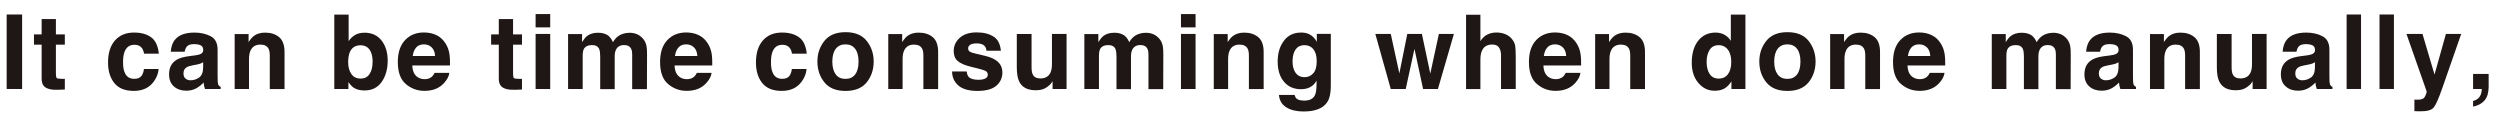 <?xml version="1.0" encoding="UTF-8"?>
<svg id="_レイヤー_2" data-name="レイヤー 2" xmlns="http://www.w3.org/2000/svg" viewBox="0 0 652.12 36.2">
  <defs>
    <style>
      .cls-1 {
        fill: #1f1715;
      }
    </style>
  </defs>
  <g id="_レイヤー_1-2" data-name="レイヤー 1">
    <g>
      <path class="cls-1" d="m1.74,3.78h4.03v19.43H1.74V3.78Z"/>
      <path class="cls-1" d="m16.91,20.54v2.81l-1.78.07c-1.78.06-2.99-.25-3.64-.92-.42-.43-.63-1.09-.63-1.99v-8.85h-2v-2.68h2v-4.01h3.72v4.01h2.33v2.68h-2.33v7.59c0,.59.08.96.22,1.1.15.14.61.22,1.37.22.11,0,.24,0,.36,0,.13,0,.25-.01.38-.02Z"/>
      <path class="cls-1" d="m41.42,14h-3.85c-.07-.54-.25-1.02-.54-1.45-.42-.58-1.08-.87-1.96-.87-1.27,0-2.13.63-2.6,1.89-.25.67-.37,1.56-.37,2.66s.12,1.9.37,2.54c.45,1.2,1.29,1.79,2.53,1.79.88,0,1.5-.24,1.87-.71s.59-1.09.67-1.85h3.84c-.09,1.14-.5,2.22-1.24,3.24-1.18,1.64-2.92,2.47-5.23,2.47s-4.01-.69-5.1-2.06c-1.09-1.37-1.63-3.15-1.63-5.34,0-2.47.6-4.39,1.81-5.76s2.87-2.06,4.98-2.06c1.8,0,3.28.4,4.42,1.21,1.15.81,1.83,2.24,2.04,4.28Z"/>
      <path class="cls-1" d="m45.62,10.4c.99-1.27,2.7-1.9,5.12-1.9,1.57,0,2.97.31,4.19.94,1.22.62,1.83,1.8,1.83,3.53v6.59c0,.46,0,1.01.03,1.66.03.49.1.83.22,1,.12.18.31.32.55.44v.55h-4.09c-.11-.29-.19-.56-.24-.82-.04-.25-.08-.54-.11-.87-.52.56-1.12,1.04-1.79,1.44-.81.47-1.72.7-2.74.7-1.3,0-2.38-.37-3.22-1.11-.85-.74-1.27-1.79-1.27-3.16,0-1.77.68-3.05,2.04-3.84.75-.43,1.85-.74,3.3-.92l1.28-.16c.69-.09,1.19-.2,1.49-.33.54-.23.8-.58.8-1.07,0-.59-.2-1-.61-1.22-.41-.22-1.01-.34-1.8-.34-.89,0-1.52.22-1.89.66-.26.33-.44.76-.53,1.32h-3.63c.08-1.26.43-2.29,1.05-3.1Zm2.79,10.1c.35.29.78.44,1.29.44.81,0,1.55-.24,2.23-.71.68-.47,1.04-1.34,1.06-2.6v-1.4c-.24.15-.48.27-.72.36-.24.09-.57.18-1,.26l-.84.16c-.79.14-1.36.31-1.7.51-.58.34-.87.88-.87,1.6,0,.64.18,1.1.54,1.38Z"/>
      <path class="cls-1" d="m67.94,11.63c-1.27,0-2.15.54-2.62,1.62-.25.57-.37,1.3-.37,2.19v7.78h-3.74v-14.34h3.63v2.1c.48-.74.94-1.27,1.37-1.6.77-.58,1.75-.87,2.94-.87,1.49,0,2.7.39,3.65,1.17.94.78,1.42,2.07,1.42,3.87v9.68h-3.85v-8.74c0-.76-.1-1.34-.3-1.74-.37-.74-1.07-1.11-2.11-1.11Z"/>
      <path class="cls-1" d="m95.14,23.6c-1.19,0-2.14-.24-2.86-.71-.43-.28-.9-.77-1.4-1.48v1.81h-3.68V3.81h3.74v6.91c.47-.67,1-1.18,1.57-1.53.68-.44,1.54-.66,2.58-.66,1.89,0,3.37.68,4.44,2.04,1.07,1.36,1.6,3.12,1.6,5.27s-.53,4.08-1.58,5.55-2.53,2.2-4.42,2.2Zm2.06-7.36c0-1.02-.13-1.86-.4-2.53-.5-1.27-1.42-1.9-2.77-1.9s-2.3.62-2.81,1.86c-.26.66-.4,1.51-.4,2.56,0,1.23.27,2.25.82,3.06s1.38,1.21,2.49,1.21c.97,0,1.72-.39,2.25-1.17.54-.78.8-1.81.8-3.08Z"/>
      <path class="cls-1" d="m117.21,19c-.1.85-.54,1.72-1.33,2.6-1.23,1.4-2.95,2.1-5.17,2.1-1.83,0-3.44-.59-4.84-1.77s-2.1-3.09-2.1-5.75c0-2.49.63-4.39,1.89-5.72,1.26-1.33,2.9-1.99,4.91-1.99,1.2,0,2.27.22,3.23.67s1.75,1.16,2.37,2.12c.56.85.93,1.84,1.09,2.97.1.66.14,1.61.12,2.85h-9.83c.05,1.44.5,2.45,1.36,3.03.52.36,1.14.54,1.87.54.77,0,1.4-.22,1.89-.66.26-.24.5-.57.7-.99h3.84Zm-3.72-4.4c-.06-.99-.36-1.75-.9-2.26-.54-.51-1.21-.77-2.01-.77-.87,0-1.54.27-2.02.82-.48.54-.78,1.28-.9,2.21h5.84Z"/>
      <path class="cls-1" d="m136.16,20.54v2.81l-1.78.07c-1.78.06-2.99-.25-3.64-.92-.42-.43-.63-1.09-.63-1.99v-8.85h-2v-2.68h2v-4.01h3.72v4.01h2.33v2.68h-2.33v7.59c0,.59.08.96.22,1.1.15.14.61.22,1.37.22.11,0,.24,0,.36,0,.13,0,.25-.01.38-.02Z"/>
      <path class="cls-1" d="m143.52,3.67v3.47h-3.81v-3.47h3.81Zm0,5.18v14.37h-3.81v-14.37h3.81Z"/>
      <path class="cls-1" d="m156.31,12.8c-.32-.69-.94-1.04-1.86-1.04-1.07,0-1.79.35-2.16,1.04-.2.4-.3.98-.3,1.77v8.65h-3.81v-14.34h3.65v2.1c.47-.75.9-1.28,1.32-1.6.73-.56,1.67-.84,2.83-.84,1.1,0,1.99.24,2.66.73.54.45.96,1.02,1.24,1.73.49-.84,1.1-1.46,1.83-1.86.77-.4,1.63-.59,2.58-.59.63,0,1.26.12,1.87.37s1.17.68,1.67,1.29c.4.5.68,1.12.82,1.85.09.48.13,1.19.13,2.12l-.03,9.06h-3.85v-9.15c0-.54-.09-.99-.26-1.34-.33-.67-.95-1-1.85-1-1.04,0-1.75.43-2.15,1.29-.2.46-.3,1.01-.3,1.65v8.56h-3.78v-8.56c0-.85-.09-1.47-.26-1.86Z"/>
      <path class="cls-1" d="m185.62,19c-.1.85-.54,1.72-1.33,2.6-1.23,1.4-2.95,2.1-5.17,2.1-1.83,0-3.44-.59-4.84-1.77s-2.1-3.09-2.1-5.75c0-2.49.63-4.39,1.89-5.72,1.26-1.33,2.9-1.99,4.91-1.99,1.2,0,2.27.22,3.23.67.96.45,1.75,1.16,2.37,2.12.56.85.93,1.84,1.09,2.97.1.66.14,1.61.12,2.85h-9.83c.05,1.44.5,2.45,1.36,3.03.52.36,1.14.54,1.87.54.77,0,1.4-.22,1.89-.66.26-.24.5-.57.7-.99h3.84Zm-3.72-4.4c-.06-.99-.36-1.75-.9-2.26-.54-.51-1.21-.77-2.01-.77-.87,0-1.54.27-2.02.82-.48.54-.78,1.28-.9,2.21h5.84Z"/>
      <path class="cls-1" d="m210.43,14h-3.85c-.07-.54-.25-1.02-.54-1.45-.42-.58-1.08-.87-1.96-.87-1.27,0-2.13.63-2.6,1.89-.25.67-.37,1.56-.37,2.66s.12,1.9.37,2.54c.45,1.2,1.29,1.79,2.53,1.79.88,0,1.5-.24,1.87-.71s.59-1.09.67-1.85h3.84c-.09,1.14-.5,2.22-1.24,3.24-1.18,1.64-2.92,2.47-5.23,2.47s-4.01-.69-5.1-2.06-1.63-3.15-1.63-5.34c0-2.47.6-4.39,1.81-5.76,1.2-1.37,2.87-2.06,4.98-2.06,1.8,0,3.28.4,4.42,1.21,1.15.81,1.83,2.24,2.04,4.28Z"/>
      <path class="cls-1" d="m226.08,10.67c1.21,1.52,1.82,3.32,1.82,5.39s-.61,3.91-1.82,5.41c-1.21,1.5-3.05,2.25-5.52,2.25s-4.31-.75-5.52-2.25c-1.21-1.5-1.82-3.3-1.82-5.41s.61-3.87,1.82-5.39,3.05-2.28,5.52-2.28,4.31.76,5.52,2.28Zm-5.54.9c-1.1,0-1.94.39-2.54,1.17-.59.78-.89,1.89-.89,3.33s.3,2.55.89,3.34c.59.78,1.44,1.17,2.54,1.17s1.94-.39,2.53-1.17.88-1.89.88-3.34-.29-2.55-.88-3.33c-.59-.78-1.43-1.17-2.53-1.17Z"/>
      <path class="cls-1" d="m238.43,11.63c-1.28,0-2.15.54-2.62,1.62-.25.57-.37,1.3-.37,2.19v7.78h-3.74v-14.34h3.63v2.1c.48-.74.94-1.27,1.37-1.6.77-.58,1.75-.87,2.94-.87,1.49,0,2.7.39,3.65,1.17.94.78,1.42,2.07,1.42,3.87v9.68h-3.85v-8.74c0-.76-.1-1.34-.3-1.74-.37-.74-1.07-1.11-2.11-1.11Z"/>
      <path class="cls-1" d="m259.14,9.51c1.12.72,1.77,1.96,1.94,3.72h-3.76c-.05-.48-.19-.87-.41-1.15-.41-.51-1.12-.76-2.11-.76-.82,0-1.4.13-1.75.38-.35.25-.52.55-.52.9,0,.43.18.74.55.94.37.2,1.67.55,3.92,1.04,1.49.35,2.61.88,3.36,1.6.74.72,1.11,1.62,1.11,2.7,0,1.42-.53,2.59-1.59,3.49-1.06.9-2.7,1.35-4.91,1.35s-3.93-.48-5-1.43c-1.08-.95-1.62-2.17-1.62-3.65h3.81c.08.67.25,1.14.51,1.42.47.5,1.33.75,2.58.75.74,0,1.32-.11,1.76-.33s.65-.55.65-.99-.18-.74-.53-.96-1.66-.6-3.92-1.13c-1.63-.4-2.77-.91-3.44-1.52-.67-.6-1-1.46-1-2.58,0-1.33.52-2.47,1.56-3.42,1.04-.95,2.51-1.43,4.4-1.43s3.26.36,4.39,1.07Z"/>
      <path class="cls-1" d="m274.55,21.19s-.12.18-.26.4-.31.41-.5.58c-.59.53-1.16.89-1.71,1.08s-1.19.29-1.93.29c-2.13,0-3.56-.76-4.3-2.29-.41-.84-.62-2.09-.62-3.73v-8.66h3.85v8.66c0,.82.1,1.43.29,1.85.34.73,1.01,1.09,2.02,1.09,1.28,0,2.16-.52,2.64-1.56.25-.56.37-1.31.37-2.23v-7.82h3.81v14.37h-3.65v-2.03Z"/>
      <path class="cls-1" d="m290.98,12.8c-.32-.69-.94-1.04-1.86-1.04-1.07,0-1.79.35-2.16,1.04-.2.4-.3.98-.3,1.77v8.65h-3.81v-14.34h3.65v2.1c.47-.75.91-1.28,1.32-1.6.73-.56,1.67-.84,2.83-.84,1.1,0,1.99.24,2.66.73.54.45.96,1.02,1.24,1.73.49-.84,1.1-1.46,1.83-1.86.77-.4,1.63-.59,2.58-.59.63,0,1.26.12,1.87.37s1.17.68,1.67,1.29c.4.5.68,1.12.82,1.85.09.48.13,1.19.13,2.12l-.03,9.06h-3.85v-9.15c0-.54-.09-.99-.26-1.34-.33-.67-.95-1-1.85-1-1.04,0-1.75.43-2.15,1.29-.2.46-.3,1.01-.3,1.65v8.56h-3.78v-8.56c0-.85-.09-1.47-.26-1.86Z"/>
      <path class="cls-1" d="m311.86,3.67v3.47h-3.81v-3.47h3.81Zm0,5.18v14.37h-3.81v-14.37h3.81Z"/>
      <path class="cls-1" d="m323.34,11.63c-1.28,0-2.15.54-2.62,1.62-.25.57-.37,1.3-.37,2.19v7.78h-3.74v-14.34h3.63v2.1c.48-.74.94-1.27,1.37-1.6.77-.58,1.75-.87,2.94-.87,1.49,0,2.7.39,3.65,1.17.94.78,1.42,2.07,1.42,3.87v9.68h-3.85v-8.74c0-.76-.1-1.34-.3-1.74-.37-.74-1.07-1.11-2.11-1.11Z"/>
      <path class="cls-1" d="m338.21,25.73c.4.34,1.09.51,2.04.51,1.35,0,2.26-.45,2.72-1.36.3-.58.45-1.56.45-2.93v-.92c-.36.62-.75,1.08-1.16,1.38-.75.57-1.72.86-2.91.86-1.85,0-3.32-.65-4.42-1.94-1.1-1.3-1.65-3.05-1.65-5.27s.53-3.93,1.6-5.39c1.06-1.45,2.57-2.18,4.52-2.18.72,0,1.35.11,1.88.33.91.38,1.65,1.07,2.21,2.08v-2.07h3.65v13.63c0,1.85-.31,3.25-.94,4.19-1.07,1.62-3.13,2.43-6.17,2.43-1.84,0-3.34-.36-4.5-1.08s-1.8-1.8-1.92-3.23h4.09c.11.44.28.76.51.95Zm-.63-7.42c.51,1.21,1.42,1.82,2.74,1.82.88,0,1.62-.33,2.23-1,.61-.66.91-1.72.91-3.17,0-1.36-.29-2.4-.86-3.11s-1.35-1.07-2.31-1.07c-1.32,0-2.23.62-2.73,1.86-.26.66-.4,1.47-.4,2.44,0,.84.14,1.58.42,2.23Z"/>
      <path class="cls-1" d="m371.21,23.22l-2.25-10.47-2.28,10.47h-3.9l-4.03-14.37h4.03l2.24,10.31,2.07-10.31h3.81l2.19,10.35,2.24-10.35h3.92l-4.17,14.37h-3.86Z"/>
      <path class="cls-1" d="m395.38,14.78v8.44h-3.84v-8.74c0-.77-.13-1.4-.4-1.87-.34-.67-.99-1-1.95-1s-1.75.33-2.26,1c-.51.66-.77,1.61-.77,2.84v7.78h-3.74V3.85h3.74v6.87c.54-.83,1.17-1.42,1.89-1.75.72-.33,1.47-.49,2.26-.49.89,0,1.69.15,2.42.46.73.31,1.32.78,1.79,1.41.4.54.64,1.09.72,1.65.09.57.13,1.49.13,2.78Z"/>
      <path class="cls-1" d="m412.26,19c-.1.85-.54,1.72-1.33,2.6-1.23,1.4-2.95,2.1-5.17,2.1-1.83,0-3.44-.59-4.84-1.77-1.4-1.18-2.1-3.09-2.1-5.75,0-2.49.63-4.39,1.89-5.72,1.26-1.33,2.9-1.99,4.91-1.99,1.2,0,2.27.22,3.23.67.96.45,1.75,1.16,2.37,2.12.56.85.93,1.84,1.09,2.97.1.66.14,1.61.12,2.85h-9.83c.05,1.44.5,2.45,1.36,3.03.52.36,1.14.54,1.87.54.77,0,1.4-.22,1.89-.66.26-.24.5-.57.7-.99h3.84Zm-3.72-4.4c-.06-.99-.36-1.75-.9-2.26-.54-.51-1.21-.77-2.01-.77-.87,0-1.54.27-2.02.82-.48.54-.78,1.28-.9,2.21h5.84Z"/>
      <path class="cls-1" d="m422.82,11.63c-1.27,0-2.15.54-2.62,1.62-.25.57-.37,1.3-.37,2.19v7.78h-3.74v-14.34h3.62v2.1c.48-.74.94-1.27,1.37-1.6.77-.58,1.75-.87,2.94-.87,1.49,0,2.7.39,3.65,1.17.94.78,1.42,2.07,1.42,3.87v9.68h-3.85v-8.74c0-.76-.1-1.34-.3-1.74-.37-.74-1.07-1.11-2.11-1.11Z"/>
      <path class="cls-1" d="m455.29,3.81v19.41h-3.65v-1.99c-.54.85-1.15,1.47-1.83,1.86s-1.54.58-2.56.58c-1.68,0-3.09-.68-4.24-2.04-1.15-1.36-1.72-3.1-1.72-5.23,0-2.45.57-4.38,1.69-5.79s2.64-2.11,4.53-2.11c.87,0,1.64.19,2.32.57.68.38,1.23.91,1.65,1.59V3.81h3.81Zm-10.12,12.31c0,1.33.26,2.39.79,3.18.52.8,1.31,1.2,2.37,1.2s1.87-.4,2.43-1.19.83-1.81.83-3.07c0-1.76-.44-3.01-1.33-3.77-.54-.46-1.18-.69-1.9-.69-1.1,0-1.91.42-2.42,1.25-.51.83-.77,1.86-.77,3.09Z"/>
      <path class="cls-1" d="m471.77,10.67c1.21,1.52,1.82,3.32,1.82,5.39s-.61,3.91-1.82,5.41c-1.21,1.5-3.05,2.25-5.52,2.25s-4.31-.75-5.52-2.25c-1.21-1.5-1.82-3.3-1.82-5.41s.61-3.87,1.82-5.39,3.05-2.28,5.52-2.28,4.31.76,5.52,2.28Zm-5.54.9c-1.1,0-1.94.39-2.54,1.17-.59.78-.89,1.89-.89,3.33s.3,2.55.89,3.34c.59.78,1.44,1.17,2.54,1.17s1.94-.39,2.53-1.17.88-1.89.88-3.34-.29-2.55-.88-3.33c-.59-.78-1.43-1.17-2.53-1.17Z"/>
      <path class="cls-1" d="m484.12,11.63c-1.27,0-2.15.54-2.62,1.62-.25.57-.37,1.3-.37,2.19v7.78h-3.74v-14.34h3.63v2.1c.48-.74.94-1.27,1.37-1.6.77-.58,1.75-.87,2.94-.87,1.49,0,2.7.39,3.65,1.17.94.78,1.42,2.07,1.42,3.87v9.68h-3.85v-8.74c0-.76-.1-1.34-.3-1.74-.37-.74-1.07-1.11-2.11-1.11Z"/>
      <path class="cls-1" d="m507.23,19c-.1.85-.54,1.72-1.33,2.6-1.23,1.4-2.95,2.1-5.17,2.1-1.83,0-3.44-.59-4.84-1.77s-2.1-3.09-2.1-5.75c0-2.49.63-4.39,1.89-5.72,1.26-1.33,2.9-1.99,4.91-1.99,1.2,0,2.27.22,3.23.67s1.75,1.16,2.37,2.12c.56.85.93,1.84,1.09,2.97.1.66.14,1.61.12,2.85h-9.83c.05,1.44.5,2.45,1.36,3.03.52.36,1.14.54,1.87.54.77,0,1.4-.22,1.89-.66.26-.24.5-.57.7-.99h3.84Zm-3.72-4.4c-.06-.99-.36-1.75-.9-2.26-.54-.51-1.21-.77-2.01-.77-.87,0-1.54.27-2.02.82-.48.54-.78,1.28-.9,2.21h5.84Z"/>
      <path class="cls-1" d="m527.68,12.8c-.32-.69-.94-1.04-1.86-1.04-1.07,0-1.79.35-2.16,1.04-.2.4-.3.98-.3,1.77v8.65h-3.81v-14.34h3.65v2.1c.46-.75.9-1.28,1.32-1.6.73-.56,1.67-.84,2.83-.84,1.1,0,1.99.24,2.66.73.54.45.96,1.02,1.24,1.73.49-.84,1.1-1.46,1.83-1.86.77-.4,1.63-.59,2.58-.59.63,0,1.26.12,1.87.37.61.25,1.17.68,1.67,1.29.4.5.68,1.12.82,1.85.09.48.13,1.19.13,2.12l-.03,9.06h-3.85v-9.15c0-.54-.09-.99-.26-1.34-.33-.67-.95-1-1.85-1-1.04,0-1.75.43-2.15,1.29-.2.46-.3,1.01-.3,1.65v8.56h-3.78v-8.56c0-.85-.09-1.47-.26-1.86Z"/>
      <path class="cls-1" d="m545.24,10.4c.99-1.27,2.7-1.9,5.12-1.9,1.57,0,2.97.31,4.19.94,1.22.62,1.83,1.8,1.83,3.53v6.59c0,.46,0,1.01.03,1.66.03.49.1.83.22,1,.12.18.31.32.55.44v.55h-4.09c-.11-.29-.19-.56-.24-.82-.04-.25-.08-.54-.11-.87-.52.56-1.12,1.04-1.79,1.44-.81.47-1.72.7-2.74.7-1.3,0-2.38-.37-3.22-1.11-.85-.74-1.27-1.79-1.27-3.16,0-1.77.68-3.05,2.04-3.84.75-.43,1.85-.74,3.3-.92l1.28-.16c.69-.09,1.19-.2,1.49-.33.54-.23.8-.58.8-1.07,0-.59-.2-1-.61-1.22-.41-.22-1.01-.34-1.8-.34-.89,0-1.52.22-1.89.66-.26.33-.44.76-.53,1.32h-3.63c.08-1.26.43-2.29,1.05-3.1Zm2.79,10.1c.35.29.78.44,1.29.44.81,0,1.55-.24,2.23-.71.68-.47,1.04-1.34,1.06-2.6v-1.4c-.24.15-.48.27-.72.36-.24.09-.57.18-1,.26l-.84.16c-.79.14-1.36.31-1.7.51-.58.34-.87.88-.87,1.6,0,.64.18,1.1.54,1.38Z"/>
      <path class="cls-1" d="m567.55,11.63c-1.27,0-2.15.54-2.62,1.62-.25.57-.37,1.3-.37,2.19v7.78h-3.74v-14.34h3.63v2.1c.48-.74.94-1.27,1.37-1.6.77-.58,1.75-.87,2.94-.87,1.49,0,2.7.39,3.65,1.17.94.78,1.42,2.07,1.42,3.87v9.68h-3.85v-8.74c0-.76-.1-1.34-.3-1.74-.37-.74-1.07-1.11-2.11-1.11Z"/>
      <path class="cls-1" d="m587.58,21.19s-.12.18-.26.4-.31.41-.5.58c-.59.53-1.16.89-1.71,1.08-.55.19-1.19.29-1.93.29-2.13,0-3.56-.76-4.3-2.29-.41-.84-.62-2.09-.62-3.73v-8.66h3.85v8.66c0,.82.1,1.43.29,1.85.34.73,1.01,1.09,2.02,1.09,1.28,0,2.16-.52,2.64-1.56.25-.56.37-1.31.37-2.23v-7.82h3.81v14.37h-3.65v-2.03Z"/>
      <path class="cls-1" d="m596.48,10.4c.99-1.27,2.7-1.9,5.12-1.9,1.57,0,2.97.31,4.19.94,1.22.62,1.83,1.8,1.83,3.53v6.59c0,.46,0,1.01.03,1.66.03.49.1.83.22,1,.12.18.31.32.55.44v.55h-4.09c-.11-.29-.19-.56-.24-.82s-.08-.54-.11-.87c-.52.56-1.12,1.04-1.79,1.44-.81.47-1.72.7-2.74.7-1.3,0-2.38-.37-3.22-1.11-.85-.74-1.27-1.79-1.27-3.16,0-1.77.68-3.05,2.04-3.84.75-.43,1.85-.74,3.3-.92l1.28-.16c.69-.09,1.19-.2,1.49-.33.54-.23.8-.58.8-1.07,0-.59-.2-1-.61-1.22-.41-.22-1.01-.34-1.8-.34-.89,0-1.52.22-1.89.66-.26.33-.44.76-.53,1.32h-3.62c.08-1.26.43-2.29,1.05-3.1Zm2.79,10.1c.35.29.78.44,1.29.44.81,0,1.55-.24,2.23-.71s1.04-1.34,1.06-2.6v-1.4c-.24.15-.48.27-.72.36-.24.09-.57.18-1,.26l-.84.16c-.79.14-1.36.31-1.7.51-.58.34-.87.88-.87,1.6,0,.64.18,1.1.54,1.38Z"/>
      <path class="cls-1" d="m612.11,3.78h3.76v19.43h-3.76V3.78Z"/>
      <path class="cls-1" d="m620.69,3.78h3.76v19.43h-3.76V3.78Z"/>
      <path class="cls-1" d="m635.04,19.45l2.97-10.6h3.99l-4.93,14.13c-.95,2.72-1.7,4.41-2.25,5.07-.55.65-1.66.98-3.32.98-.33,0-.6,0-.8,0-.2,0-.51-.02-.91-.05v-3.01l.47.03c.37.02.72,0,1.05-.04.33-.04.61-.15.84-.3.22-.15.42-.46.61-.94.19-.47.27-.76.23-.87l-5.27-15h4.18l3.14,10.6Z"/>
      <path class="cls-1" d="m648.92,24.56c-.16.65-.45,1.21-.88,1.69-.47.51-1.01.89-1.64,1.15-.63.26-1.06.39-1.3.39v-1.45c.76-.21,1.31-.56,1.67-1.05.36-.49.56-1.18.61-2.07h-2.28v-3.93h4.06v3.4c0,.6-.08,1.22-.24,1.87Z"/>
    </g>
  </g>
</svg>